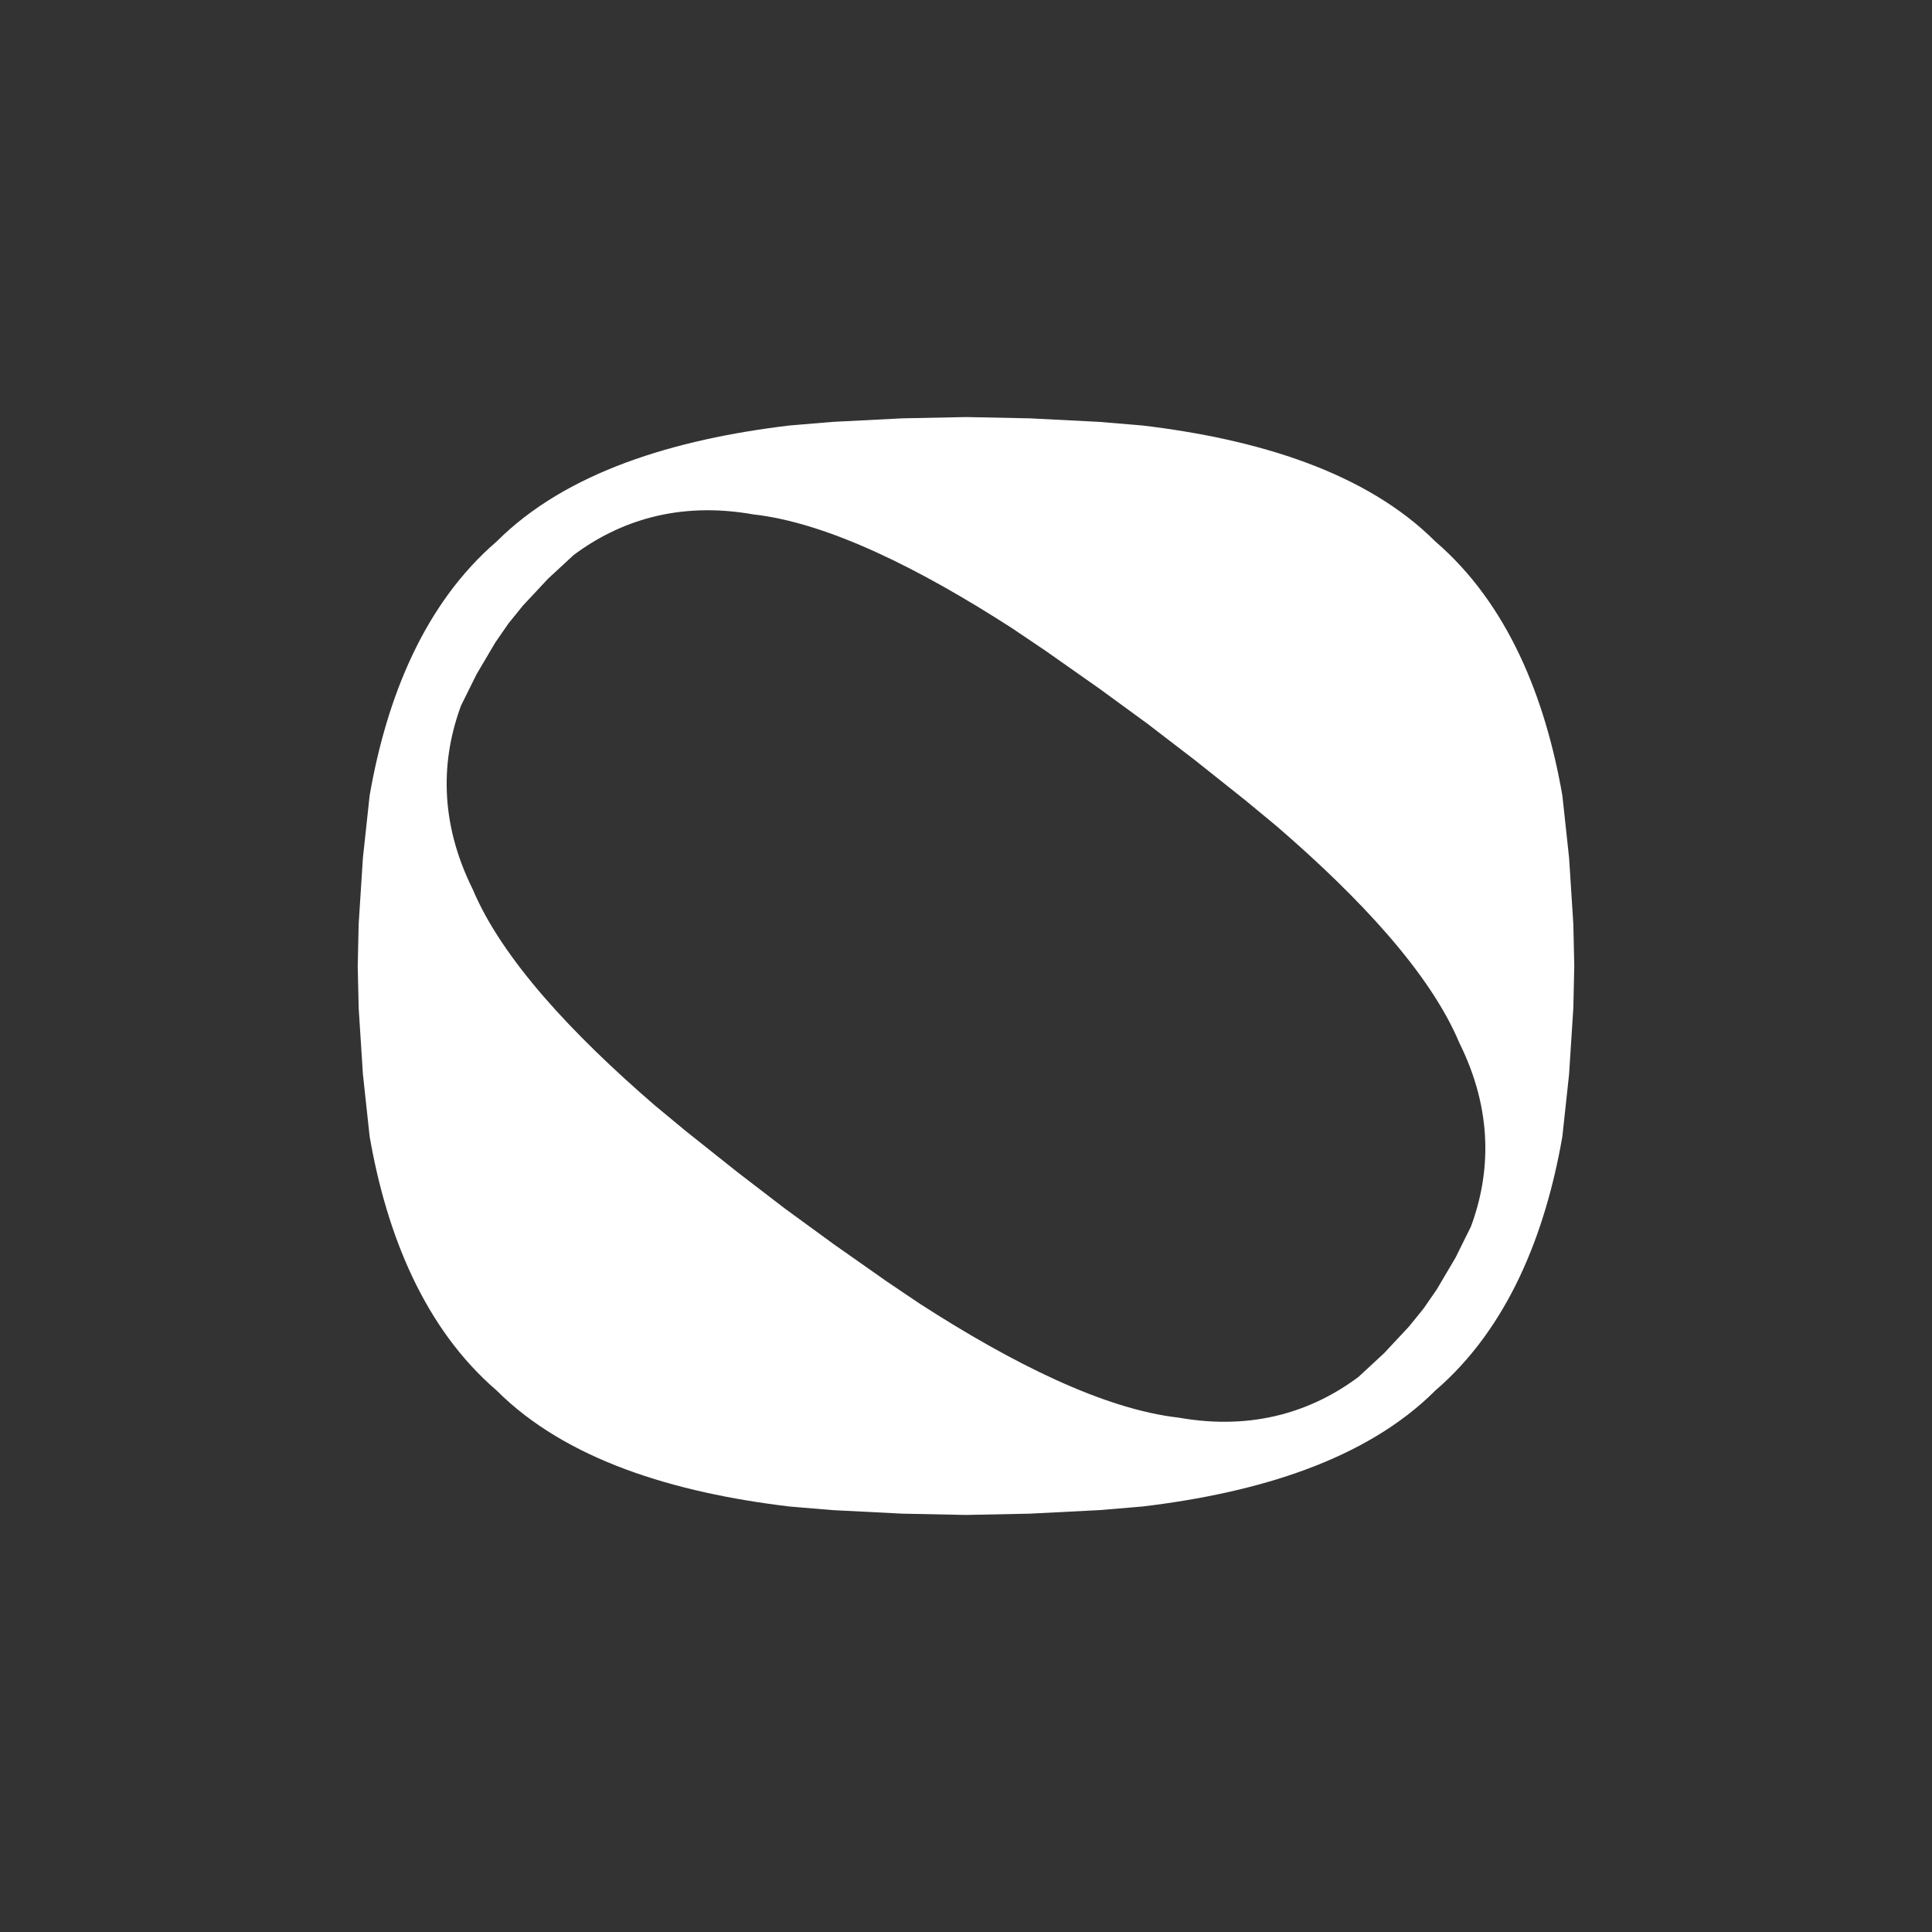 <?xml version="1.0" encoding="UTF-8"?>
<svg id="Layer_4" data-name="Layer 4" xmlns="http://www.w3.org/2000/svg" viewBox="0 0 1024 1024">
  <rect x="0" y="0" width="1024" height="1024" fill="#333333" stroke="none"/>
  <defs>
    <style>
      .cls-1 {
        fill: #fff;
        fill-rule: evenodd;
        stroke-width: 0px;
      }
    </style>
  </defs>
  <path class="cls-1" d="M545.77,221.73l36.78,1.87,16.82,1.4,6.25.53c60.96,7.28,118.29,24.62,155.12,61.45,38.38,33,58.32,82.69,67.35,134.7l3.56,33.01c.75,11.69,1.5,23.38,2.25,35.07l.5,22.24-.5,22.24c-.75,11.69-1.5,23.38-2.25,35.07l-3.56,33.01c-9.02,52.02-28.97,101.7-67.35,134.7-36.83,36.83-94.17,54.17-155.12,61.45l-6.25.53-16.82,1.4-36.78,1.87-33.77.68-33.77-.68-36.78-1.87-16.82-1.4-6.25-.53c-60.96-7.28-118.29-24.62-155.12-61.45-38.38-33-58.32-82.69-67.35-134.7l-3.56-33.01c-.75-11.69-1.5-23.38-2.25-35.07l-.5-22.24.5-22.24c.75-11.69,1.5-23.38,2.25-35.07l3.56-33.01c9.02-52.02,28.97-101.7,67.35-134.7,36.83-36.83,94.17-54.17,155.12-61.45l6.25-.53,16.82-1.4,36.78-1.87,33.77-.68,33.77.68ZM633.3,402.87l27.05,21.53,12.19,10.09,4.53,3.76c43.45,37.53,80.86,77.46,96.4,114.46,17.97,36.18,16.56,69.34,6.16,97.38l-8.22,16.58c-3.3,5.58-6.59,11.17-9.89,16.75l-6.97,10.1-7.72,9.54c-4.43,4.74-8.86,9.48-13.28,14.21l-13.58,12.57c-23.98,17.88-55.39,28.59-95.17,21.55-39.88-4.48-88.74-29.1-137-60.2l-4.88-3.28-13.12-8.85-28.28-19.88-25.63-18.71-25.18-19.32-27.05-21.53-12.19-10.09-4.53-3.76c-43.45-37.53-80.86-77.46-96.4-114.46-17.97-36.18-16.56-69.34-6.16-97.38l8.22-16.58c3.3-5.58,6.59-11.17,9.89-16.75l6.97-10.1,7.72-9.54c4.43-4.74,8.86-9.48,13.28-14.21l13.58-12.57c23.98-17.88,55.39-28.59,95.17-21.55,39.88,4.48,88.74,29.1,137,60.2l4.88,3.28,13.12,8.85,28.28,19.88,25.63,18.71,25.18,19.32h0Z"/>
</svg>